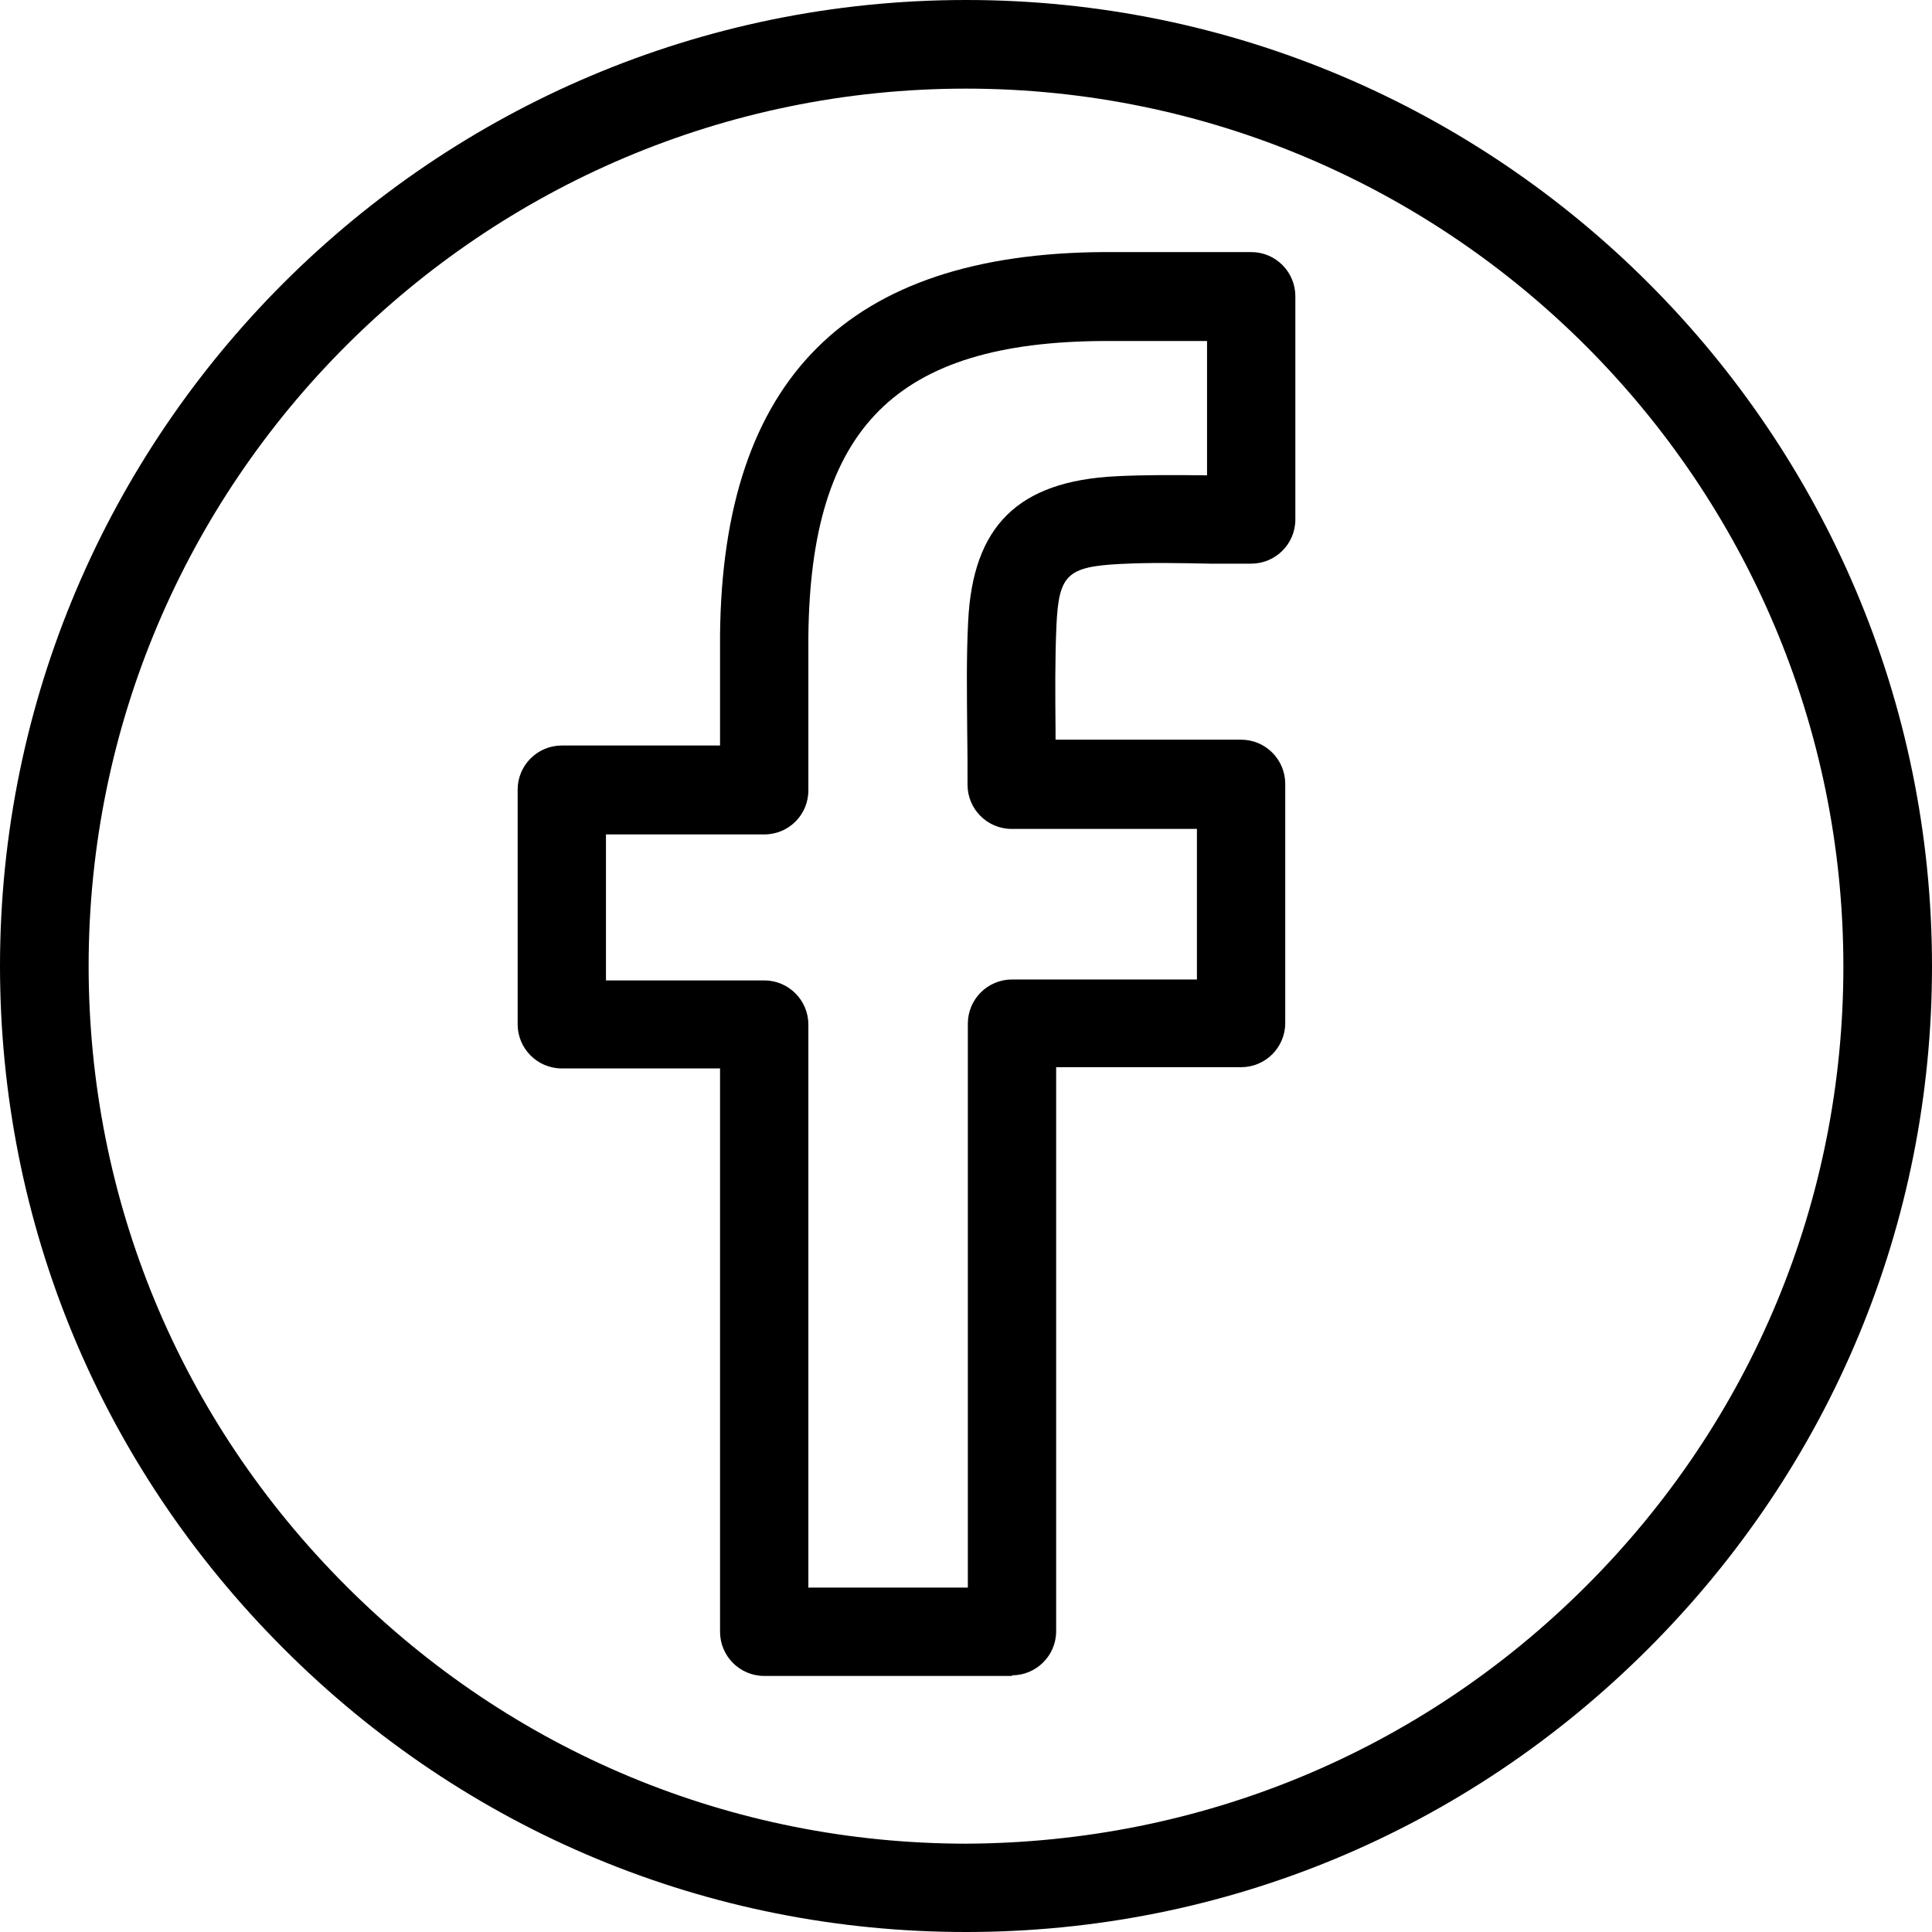 <?xml version="1.0" encoding="UTF-8"?><svg id="Layer_1" xmlns="http://www.w3.org/2000/svg" viewBox="0 0 63 63"><path d="M31.5,63h-.01c-8.39,0-16.3-3.29-22.25-9.25C3.27,47.78,0,39.88,0,31.49.01,14.12,14.14,0,31.5,0h.01c17.36,0,31.49,14.14,31.49,31.51,0,8.39-3.29,16.29-9.25,22.25-5.96,5.96-13.86,9.24-22.25,9.24ZM31.5,2.89C15.73,2.89,2.9,15.71,2.89,31.49c0,7.62,2.97,14.8,8.39,20.22,5.41,5.42,12.59,8.4,20.21,8.41,7.62-.03,14.8-2.98,20.22-8.39,5.42-5.41,8.4-12.59,8.4-20.21h1.44-1.44c0-15.78-12.83-28.62-28.6-28.63h-.01Z"/><path d="M33,54.65h-8.08c-.8,0-1.44-.65-1.44-1.44v-18.37h-5.16c-.8,0-1.44-.65-1.44-1.44v-7.65c0-.8.65-1.44,1.44-1.44h5.16v-.28c0-1.16,0-2.24,0-3.32.08-8.36,4.17-12.44,12.51-12.49,1.05,0,2.1,0,3.19,0h1.62c.8,0,1.44.65,1.44,1.44v7.28c0,.8-.65,1.44-1.44,1.44h-1.36c-.97-.02-1.94-.04-2.91.01-1.73.09-2,.35-2.08,1.99-.05,1.12-.04,2.24-.03,3.43,0,.1,0,.21,0,.31h6.05c.8,0,1.44.65,1.44,1.44v7.8c0,.8-.65,1.44-1.44,1.44h-6.03v18.39c0,.8-.65,1.44-1.44,1.44ZM26.37,51.77h5.19v-18.39c0-.8.65-1.44,1.44-1.44h6.03v-4.91h-6.04c-.8,0-1.44-.65-1.44-1.44,0-.59,0-1.17-.01-1.72-.01-1.25-.03-2.42.03-3.6.15-3.12,1.63-4.58,4.82-4.74.99-.05,1.98-.04,2.97-.03v-4.38h-.18c-1.09,0-2.13,0-3.18,0-6.78.03-9.57,2.82-9.64,9.63,0,1.07,0,2.14,0,3.29v1.73c0,.8-.64,1.44-1.44,1.44h-5.16v4.76h5.16c.8,0,1.44.65,1.44,1.44v18.37Z"/></svg>